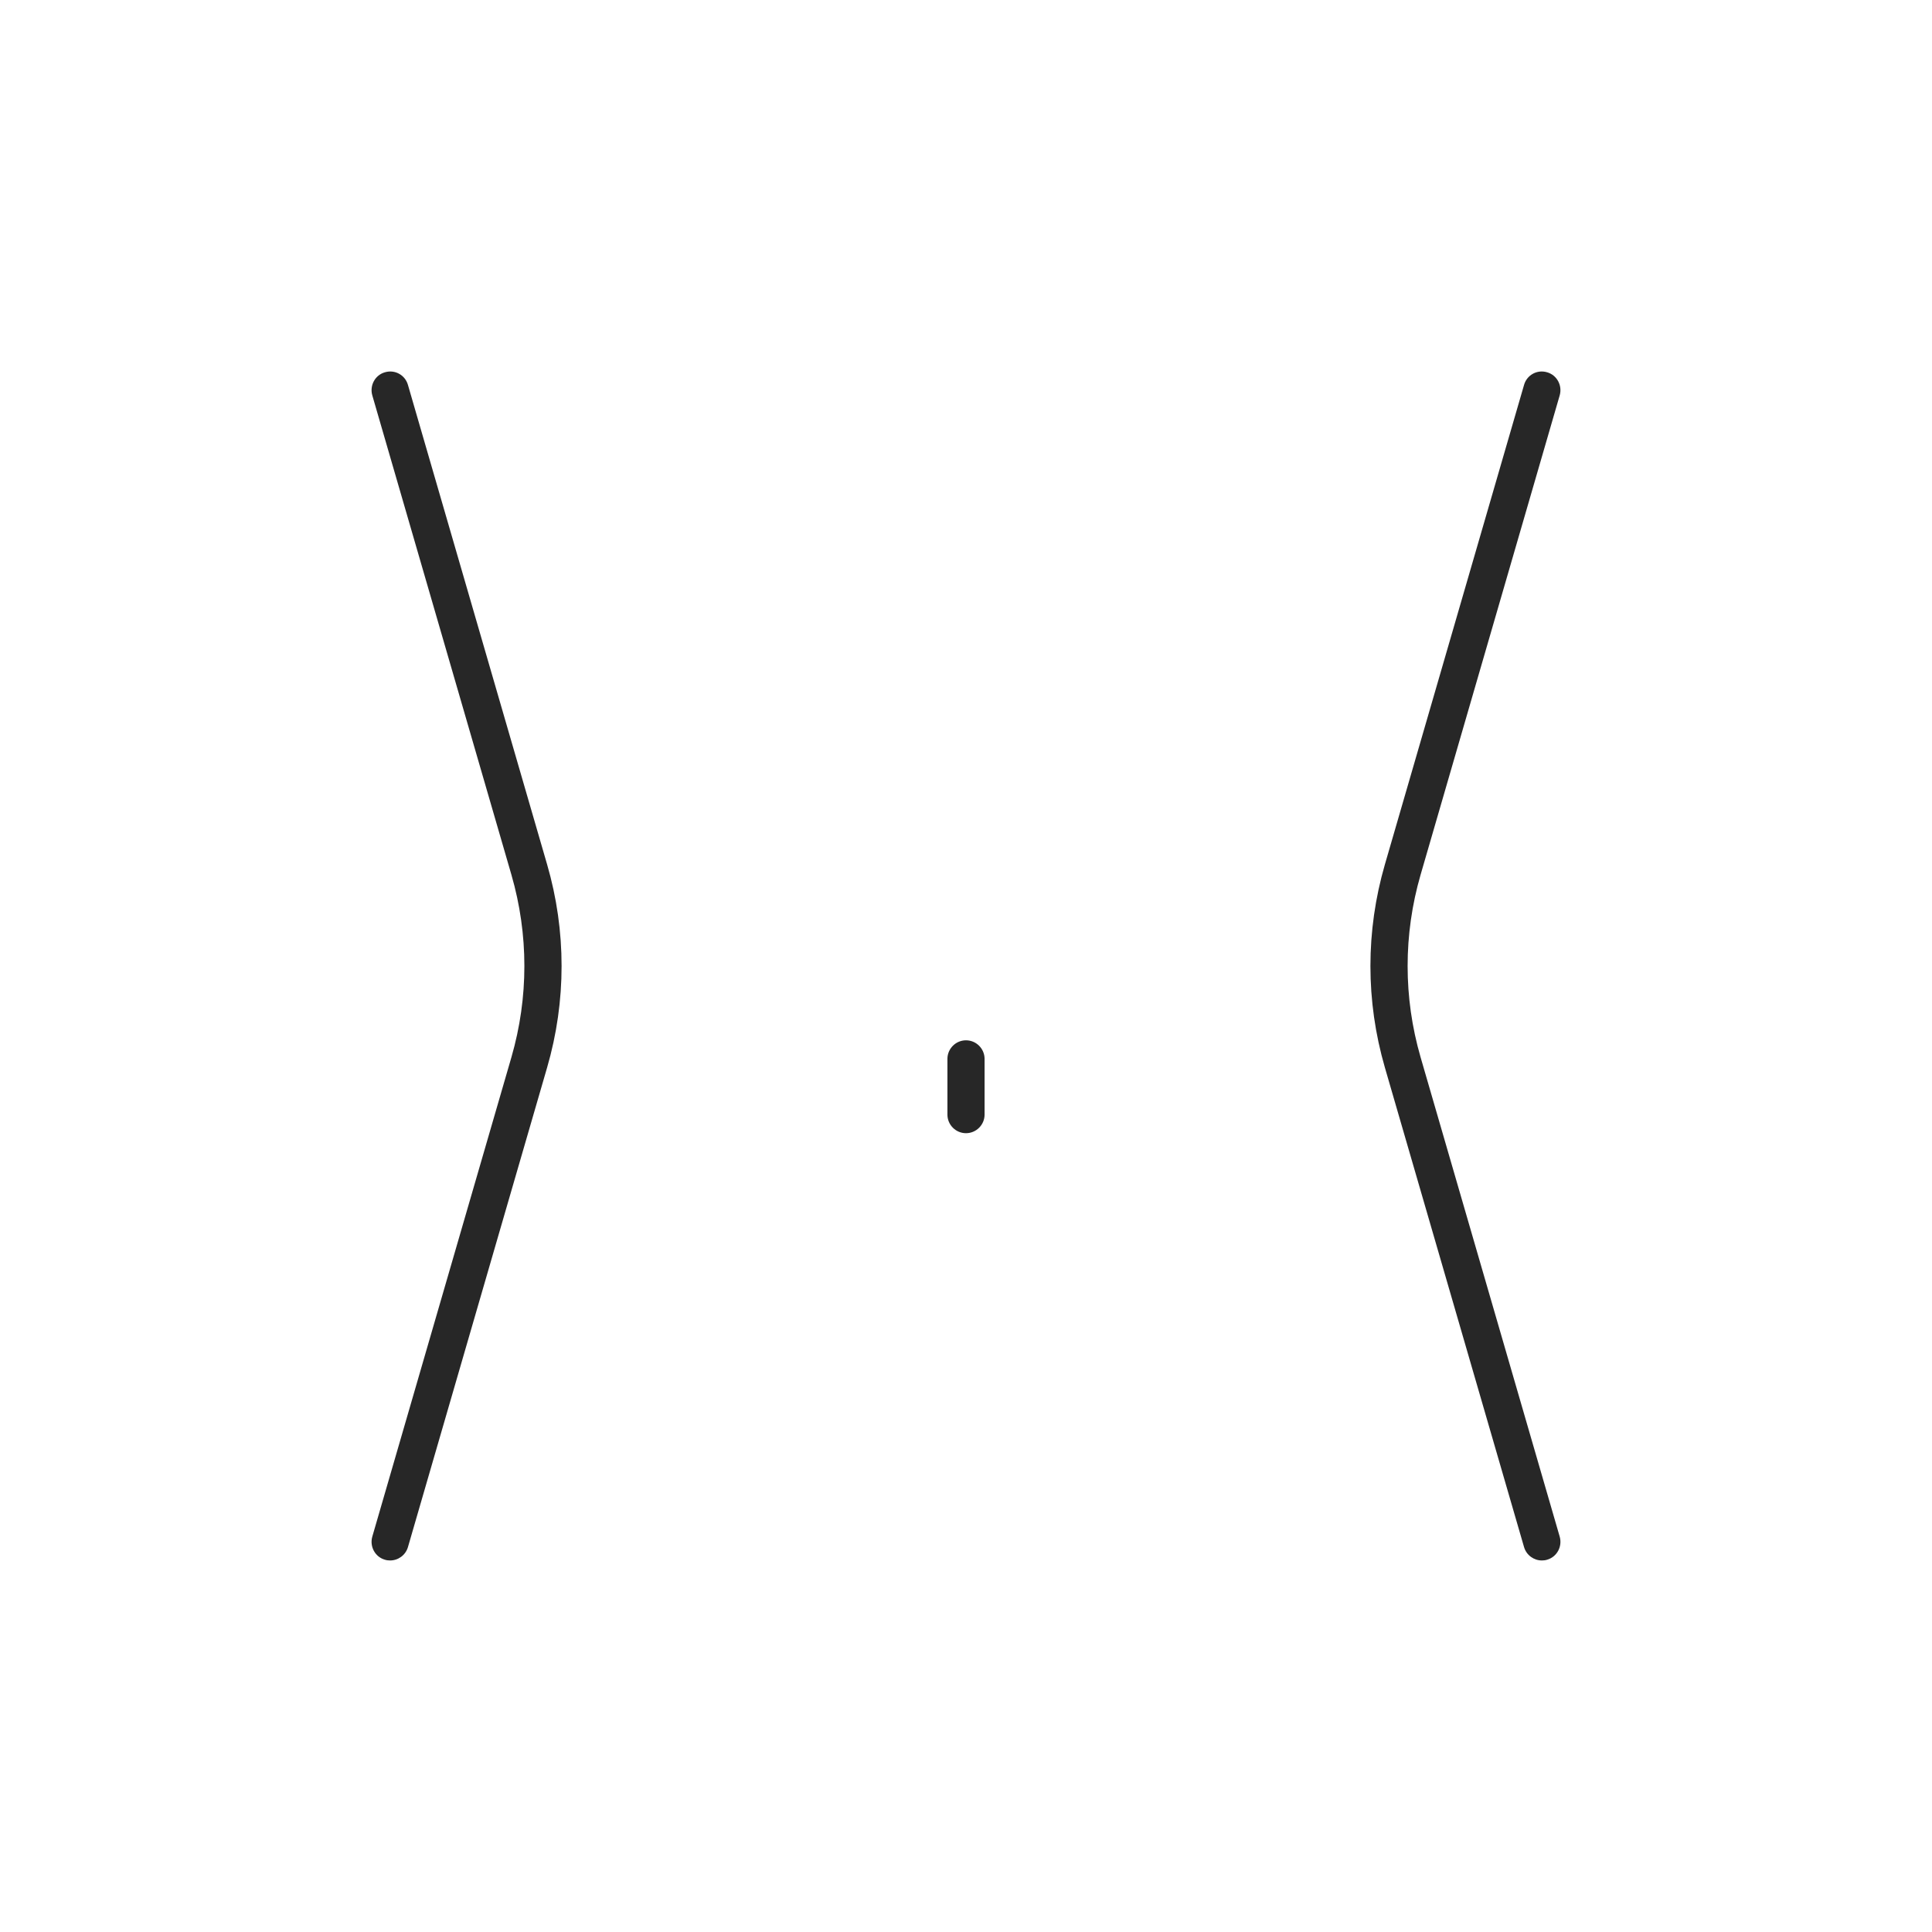 <svg xmlns="http://www.w3.org/2000/svg" xmlns:xlink="http://www.w3.org/1999/xlink" version="1.0" x="0px" y="0px" viewBox="-20 -20 104 104" style="enable-background:new 0 0 64 64;" xml:space="preserve" data-icon="true" fill="#272727"><path d="M9.45,26.53L1.96,0.72c-0.15-0.53-0.7-0.84-1.24-0.68C0.19,0.19-0.11,0.75,0.04,1.28l7.49,25.81c0.93,3.21,0.93,6.61,0,9.82  L0.04,62.72c-0.15,0.53,0.15,1.09,0.68,1.24C0.81,63.99,0.91,64,1,64c0.43,0,0.83-0.28,0.96-0.72l7.49-25.81  C10.49,33.89,10.49,30.11,9.45,26.53z"></path><path d="M63.96,1.28c0.15-0.53-0.15-1.09-0.68-1.24c-0.54-0.16-1.09,0.15-1.24,0.68l-7.49,25.81c-1.04,3.58-1.04,7.36,0,10.94  l7.49,25.81C62.17,63.72,62.57,64,63,64c0.09,0,0.19-0.01,0.28-0.04c0.53-0.15,0.83-0.71,0.68-1.24l-7.49-25.81  c-0.93-3.21-0.93-6.61,0-9.82L63.96,1.28z"></path><path d="M31,37v3c0,0.55,0.45,1,1,1s1-0.45,1-1v-3c0-0.55-0.45-1-1-1S31,36.45,31,37z"></path></svg>